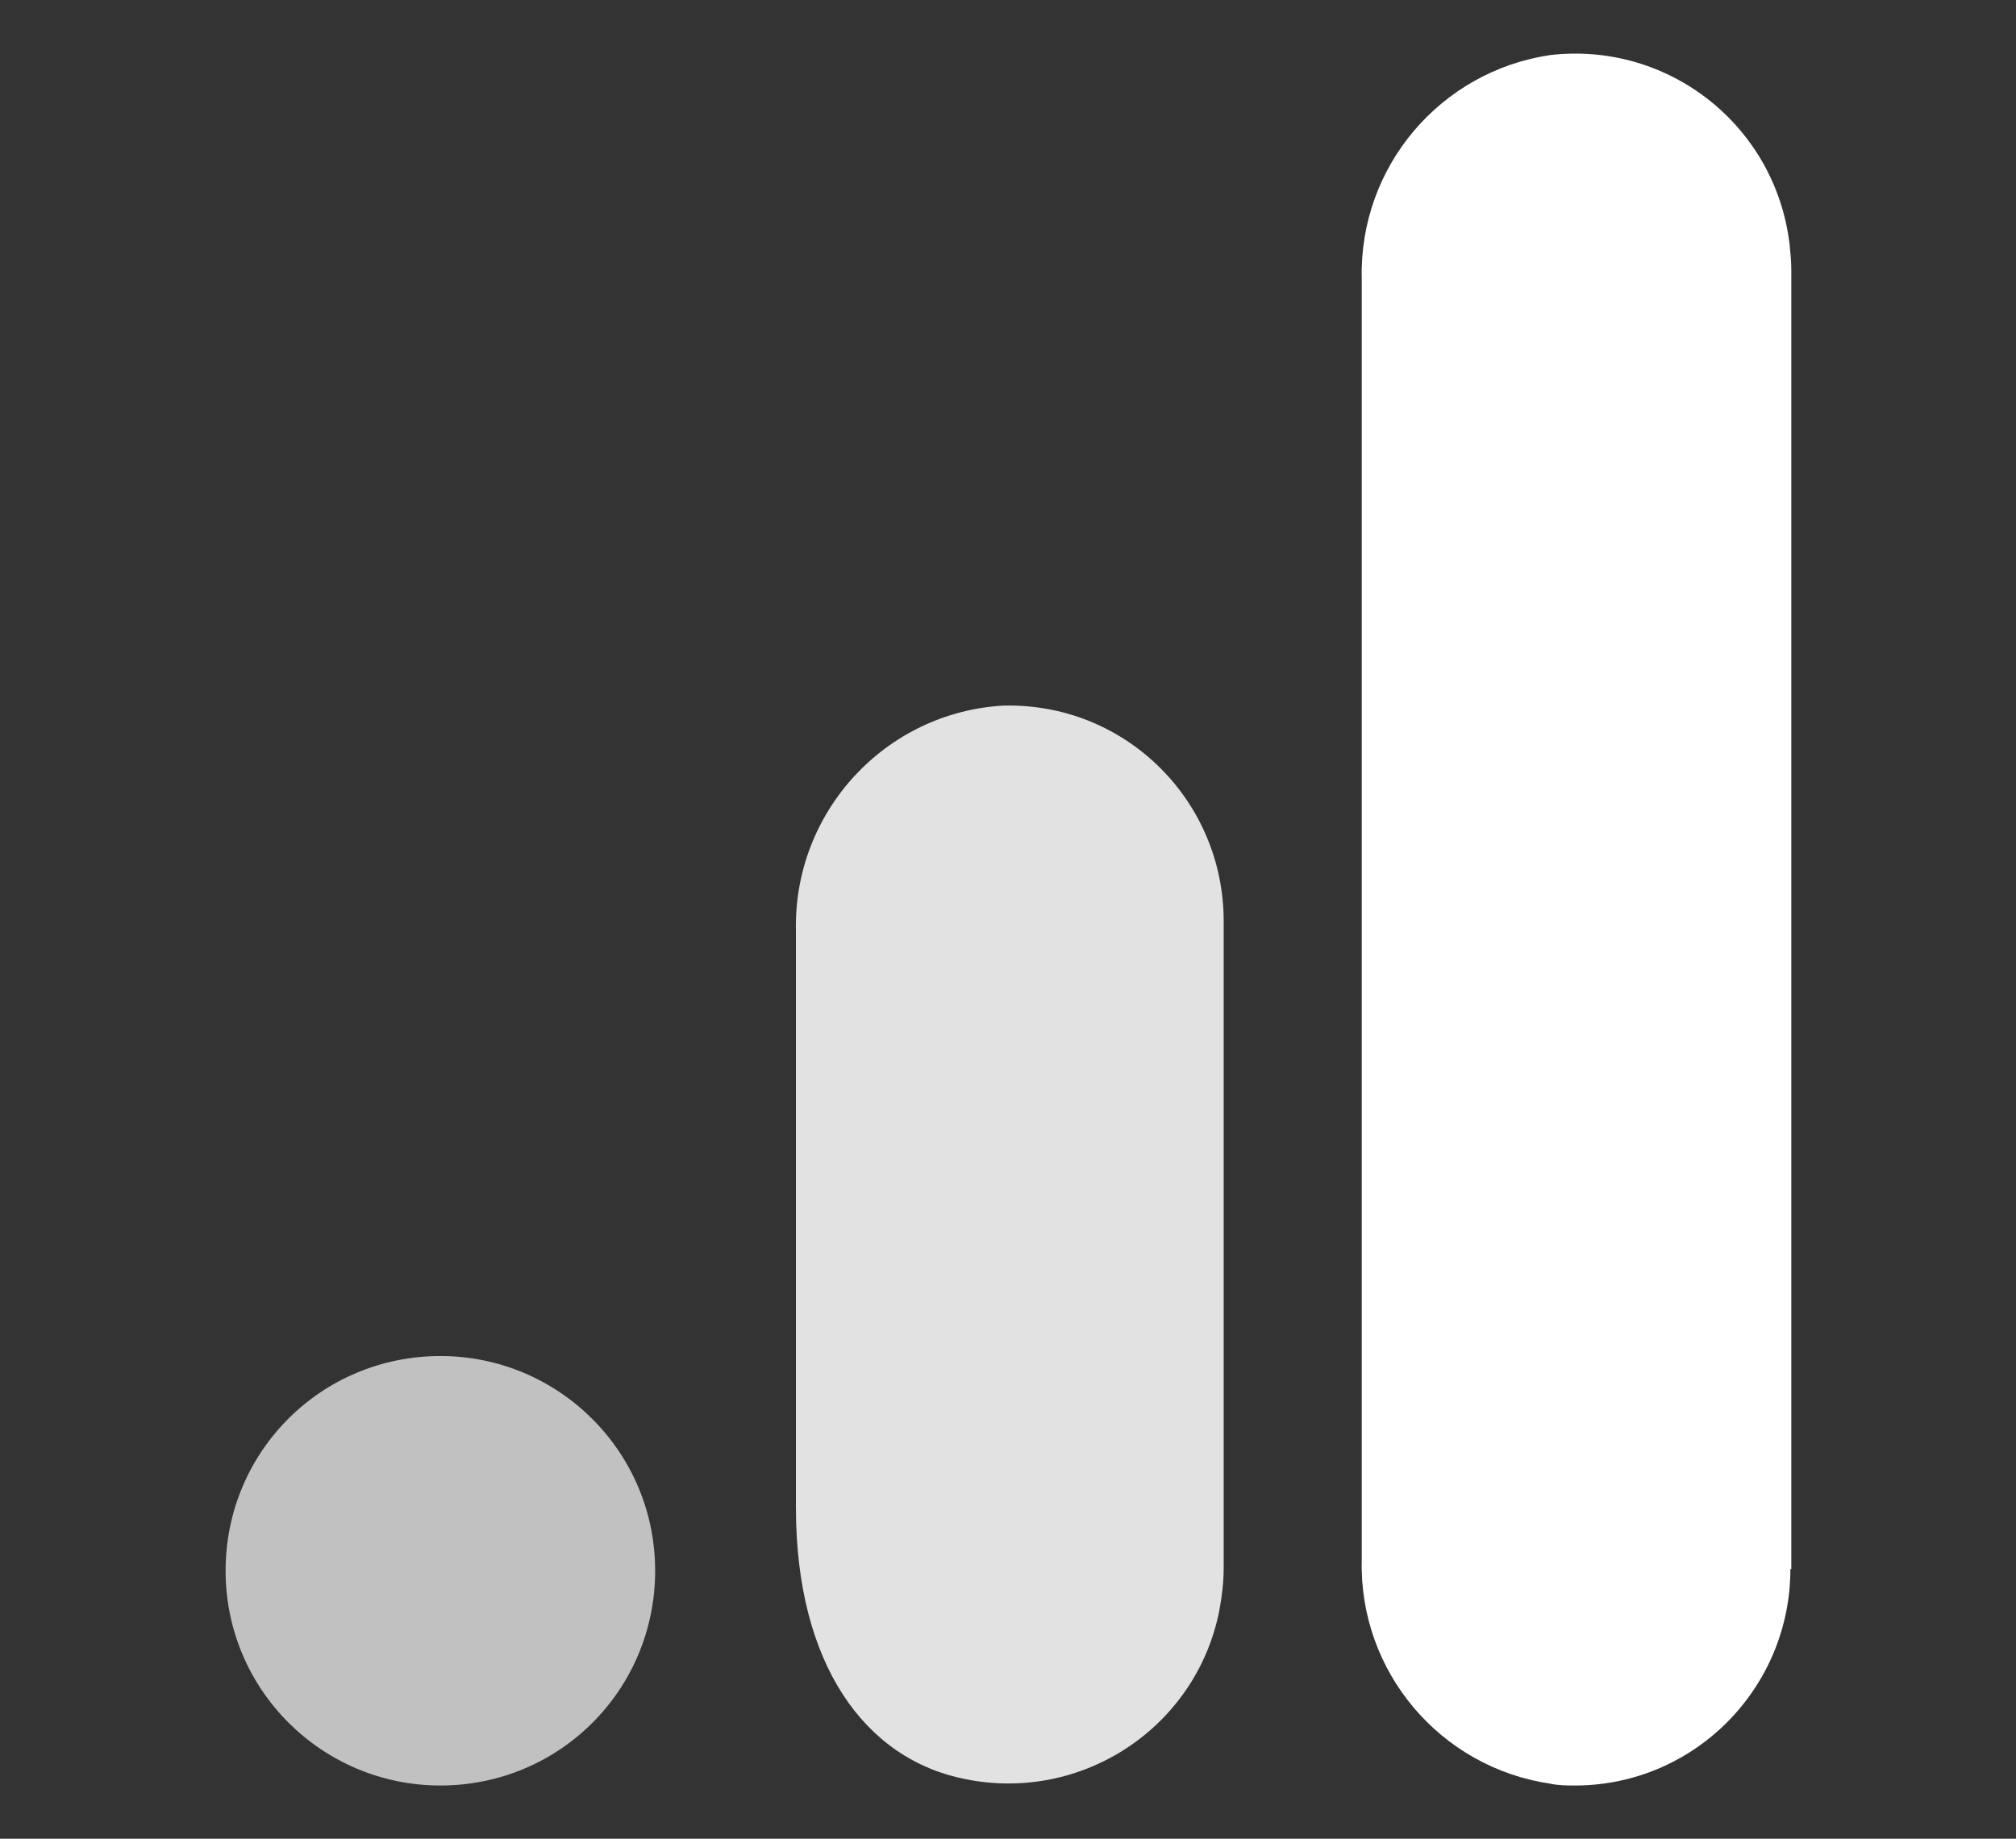 <?xml version="1.0" encoding="UTF-8"?>
<svg id="Layer_2" xmlns="http://www.w3.org/2000/svg" version="1.1" viewBox="0 0 223.4 203.8">
  <rect x="0" y="0" width="223.4" height="203.8" fill="#333333" stroke="none"/>
  <!-- Generator: Adobe Illustrator 29.8.1, SVG Export Plug-In . SVG Version: 2.1.1 Build 2)  -->
  <defs>
    <style>
      .st0 {
        fill: #e2e2e2;
      }

      .st1 {
        fill: #c1c1c1;
      }

      .st2 {
        fill: #fff;
      }
    </style>
  </defs>
  <path class="st2" d="M198.4,173.9c0,13.2-10.6,23.9-23.7,24-1,0-2,0-2.9-.2-12.2-1.8-21.2-12.4-20.9-24.8V30.9c-.3-12.4,8.7-23,20.9-24.8,13.1-1.5,24.9,7.8,26.5,20.9.1,1,.2,1.9.2,2.9v144Z"/>
  <path class="st0" d="M111.3,78.2c-13.2.7-23.4,11.8-23.1,25v63.9c0,17.3,7.6,27.9,18.8,30.1,12.9,2.6,25.5-5.7,28.1-18.6.3-1.6.5-3.2.5-4.8v-71.7c0-13.2-10.6-23.9-23.8-23.9-.1,0-.3,0-.4,0Z"/>
  <path class="st1" d="M48.8,150.3c13.1,0,23.8,10.6,23.8,23.8s-10.6,23.8-23.8,23.8c-13.1,0-23.8-10.6-23.8-23.8s10.6-23.8,23.8-23.8Z"/>
</svg>